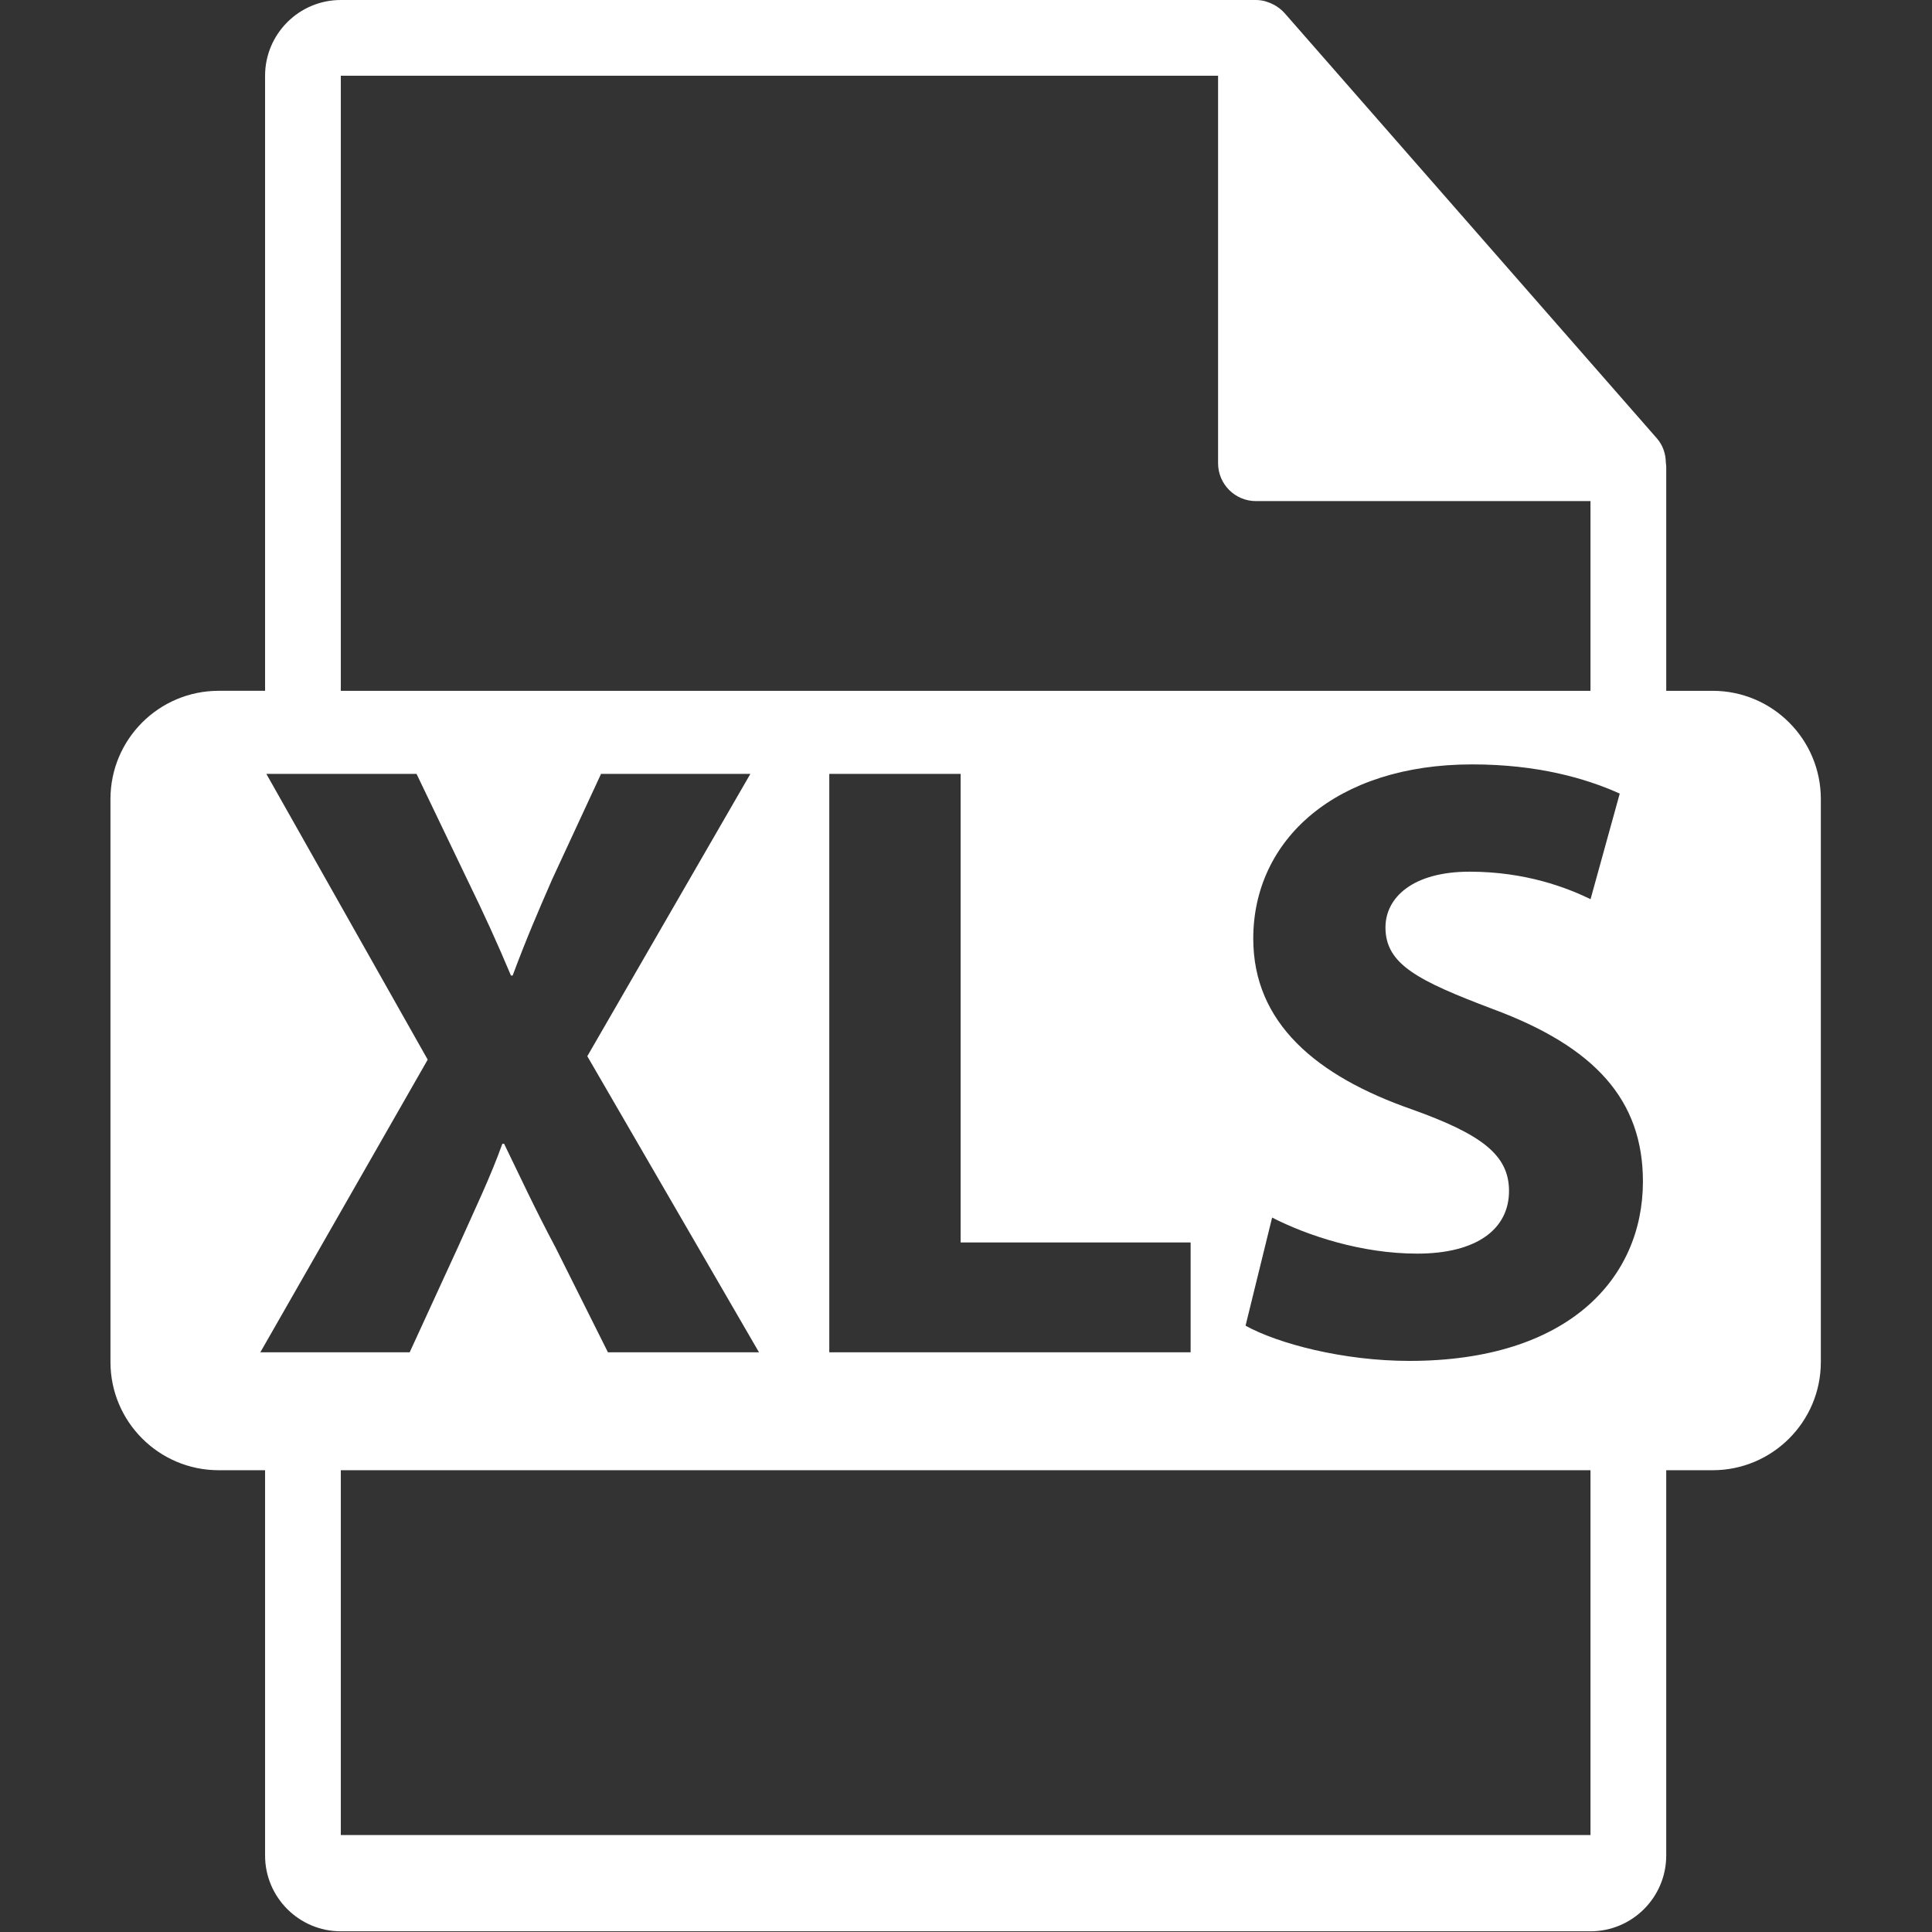 <?xml version="1.0" encoding="UTF-8"?> <svg xmlns="http://www.w3.org/2000/svg" width="551" height="551" viewBox="0 0 551 551" fill="none"><rect x="0" y="0" width="551" height="551" fill="#333333" stroke="none"/> <g clip-path="url(#clip0)"> <path d="M488.432 197.019H475.206V133.203C475.206 132.805 475.143 132.404 475.095 131.998C475.074 129.467 474.262 126.977 472.527 125.006L366.325 3.694C366.293 3.663 366.262 3.652 366.24 3.618C365.607 2.911 364.869 2.323 364.089 1.814C363.858 1.659 363.625 1.529 363.383 1.392C362.707 1.026 361.99 0.717 361.252 0.496C361.052 0.443 360.872 0.361 360.672 0.308C359.87 0.119 359.037 0 358.193 0H97.2C85.282 0 75.6 9.693 75.6 21.601V197.014H62.377C45.328 197.014 31.504 210.832 31.504 227.887V388.432C31.504 405.47 45.328 419.302 62.377 419.302H75.601V529.2C75.601 541.107 85.283 550.801 97.201 550.801H453.601C465.508 550.801 475.201 541.108 475.201 529.2V419.302H488.427C505.471 419.302 519.298 405.475 519.298 388.432V227.892C519.297 210.832 505.48 197.019 488.432 197.019ZM97.2 21.601H347.393V132.111C347.393 138.078 352.234 142.911 358.193 142.911H453.6V197.019H97.2V21.601ZM339.562 354.344V385.668H236.509V220.704H273.969V354.344H339.562ZM74.25 385.663L121.98 302.205L75.961 220.704H118.794L133.233 250.803C138.132 260.833 141.805 268.919 145.723 278.217H146.206C150.132 267.688 153.307 260.345 157.465 250.803L171.419 220.704H214.007L167.498 301.229L216.459 385.667H173.378L158.449 355.809C152.334 344.302 148.413 335.739 143.765 326.194H143.275C139.844 335.744 135.692 344.313 130.553 355.809L116.842 385.667H74.25V385.663ZM453.601 523.353H97.2V419.302H453.6V523.353H453.601ZM401.963 388.125C383.126 388.125 364.517 383.221 355.225 378.085L362.803 347.246C372.843 352.382 388.263 357.529 404.178 357.529C421.317 357.529 430.366 350.43 430.366 339.662C430.366 329.379 422.535 323.505 402.707 316.406C375.296 306.856 357.425 291.684 357.425 267.688C357.425 239.538 380.923 218.004 419.852 218.004C438.446 218.004 452.157 221.931 461.945 226.326L453.623 256.435C447.016 253.249 435.262 248.601 419.114 248.601C402.962 248.601 395.131 255.939 395.131 264.514C395.131 275.039 404.422 279.694 425.722 287.772C454.847 298.541 468.558 313.708 468.558 336.963C468.545 364.627 447.257 388.125 401.963 388.125Z" fill="white"></path> </g> <defs> <clipPath id="clip0"> <rect width="550.801" height="550.801" fill="white"></rect> </clipPath> </defs> </svg> 